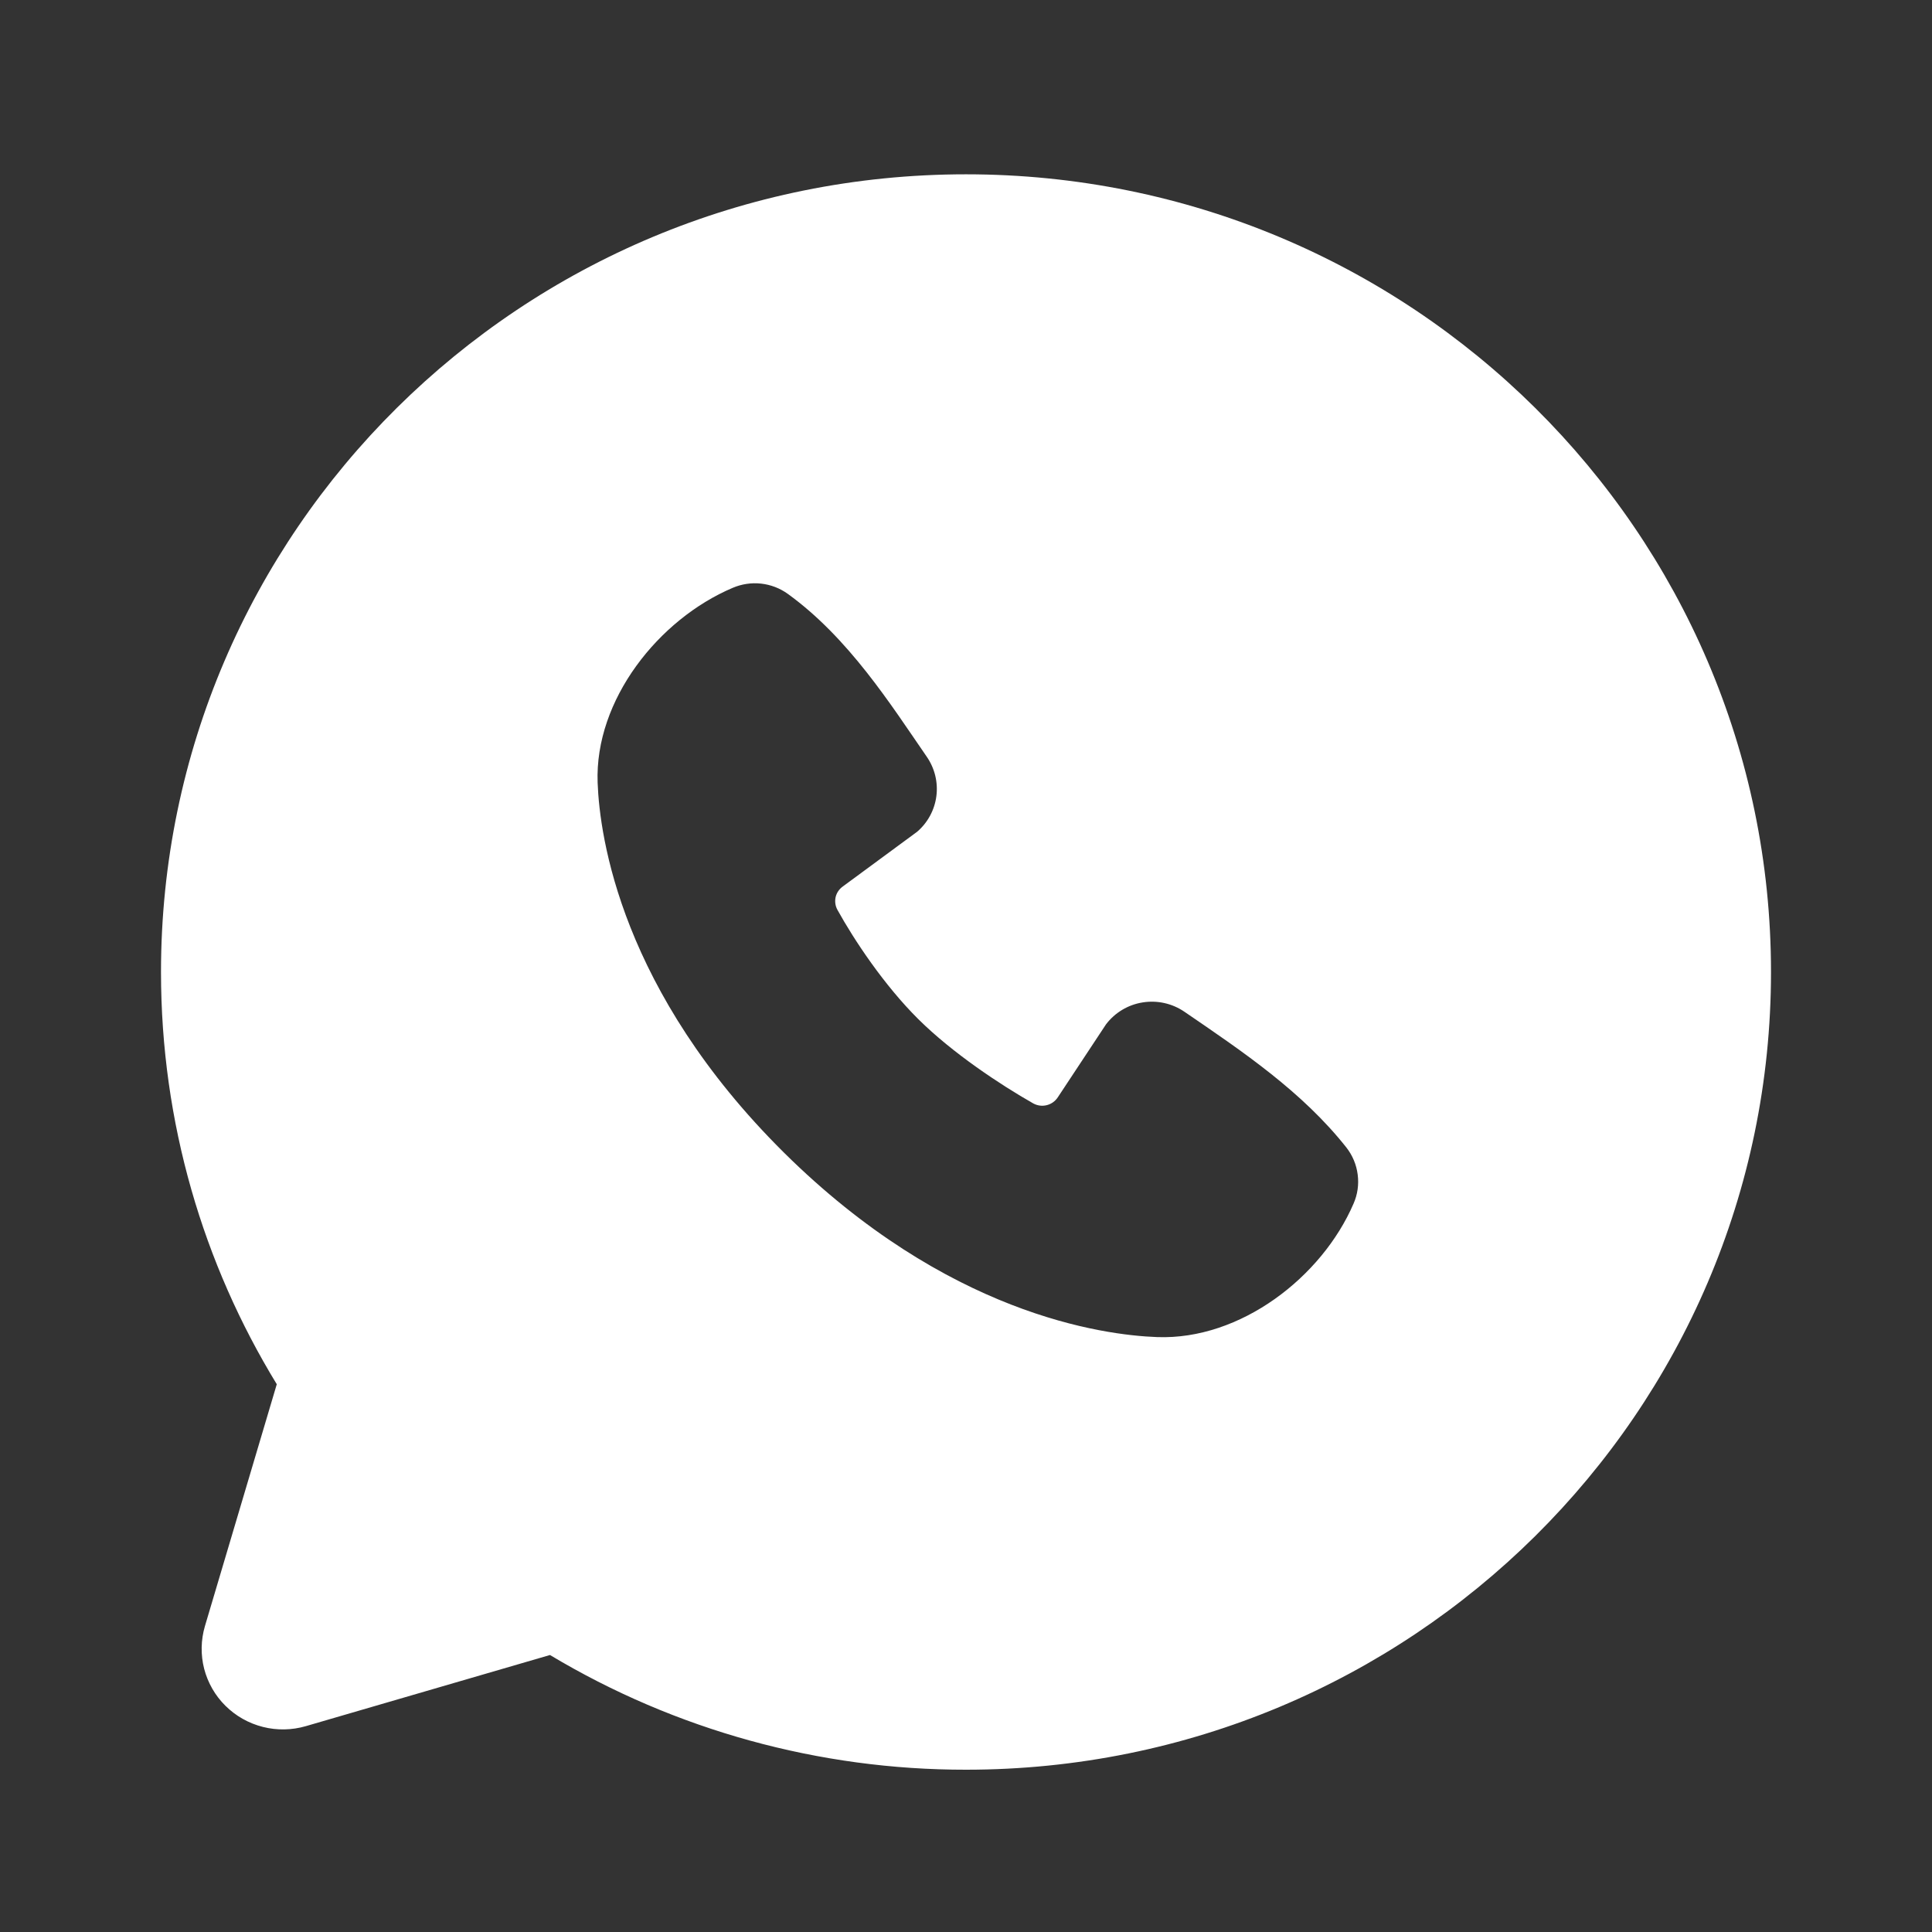 <svg width="27" height="27" viewBox="0 0 27 27" fill="none" xmlns="http://www.w3.org/2000/svg">
<rect x="0" y="0" width="27" height="27" fill="#333333" stroke="none"/>
<path fill-rule="evenodd" clip-rule="evenodd" d="M13.5 2.436C7.287 2.436 2.25 7.427 2.25 13.584C2.25 15.691 2.841 17.664 3.868 19.345L2.864 22.725C2.807 22.919 2.803 23.125 2.853 23.321C2.904 23.517 3.006 23.696 3.151 23.839C3.295 23.982 3.476 24.084 3.674 24.134C3.871 24.184 4.079 24.18 4.275 24.123L7.686 23.129C9.44 24.18 11.45 24.734 13.5 24.732C19.713 24.732 24.75 19.741 24.75 13.584C24.75 7.427 19.713 2.436 13.5 2.436ZM10.955 16.107C13.231 18.361 15.403 18.658 16.171 18.686C17.337 18.729 18.474 17.846 18.916 16.821C18.972 16.694 18.992 16.554 18.974 16.416C18.957 16.278 18.902 16.147 18.817 16.038C18.2 15.257 17.367 14.696 16.552 14.139C16.382 14.023 16.173 13.976 15.969 14.009C15.765 14.041 15.582 14.151 15.457 14.315L14.783 15.335C14.747 15.39 14.692 15.429 14.628 15.445C14.564 15.461 14.497 15.452 14.439 15.42C13.982 15.16 13.314 14.719 12.835 14.244C12.356 13.769 11.937 13.138 11.702 12.713C11.673 12.659 11.665 12.597 11.678 12.537C11.692 12.477 11.728 12.425 11.778 12.389L12.817 11.624C12.966 11.496 13.061 11.319 13.086 11.126C13.111 10.932 13.063 10.737 12.952 10.576C12.448 9.845 11.861 8.915 11.009 8.299C10.899 8.22 10.771 8.171 10.636 8.156C10.501 8.141 10.364 8.162 10.24 8.215C9.205 8.654 8.309 9.78 8.352 10.938C8.38 11.699 8.681 13.851 10.955 16.107Z" fill="white"/>
</svg>
